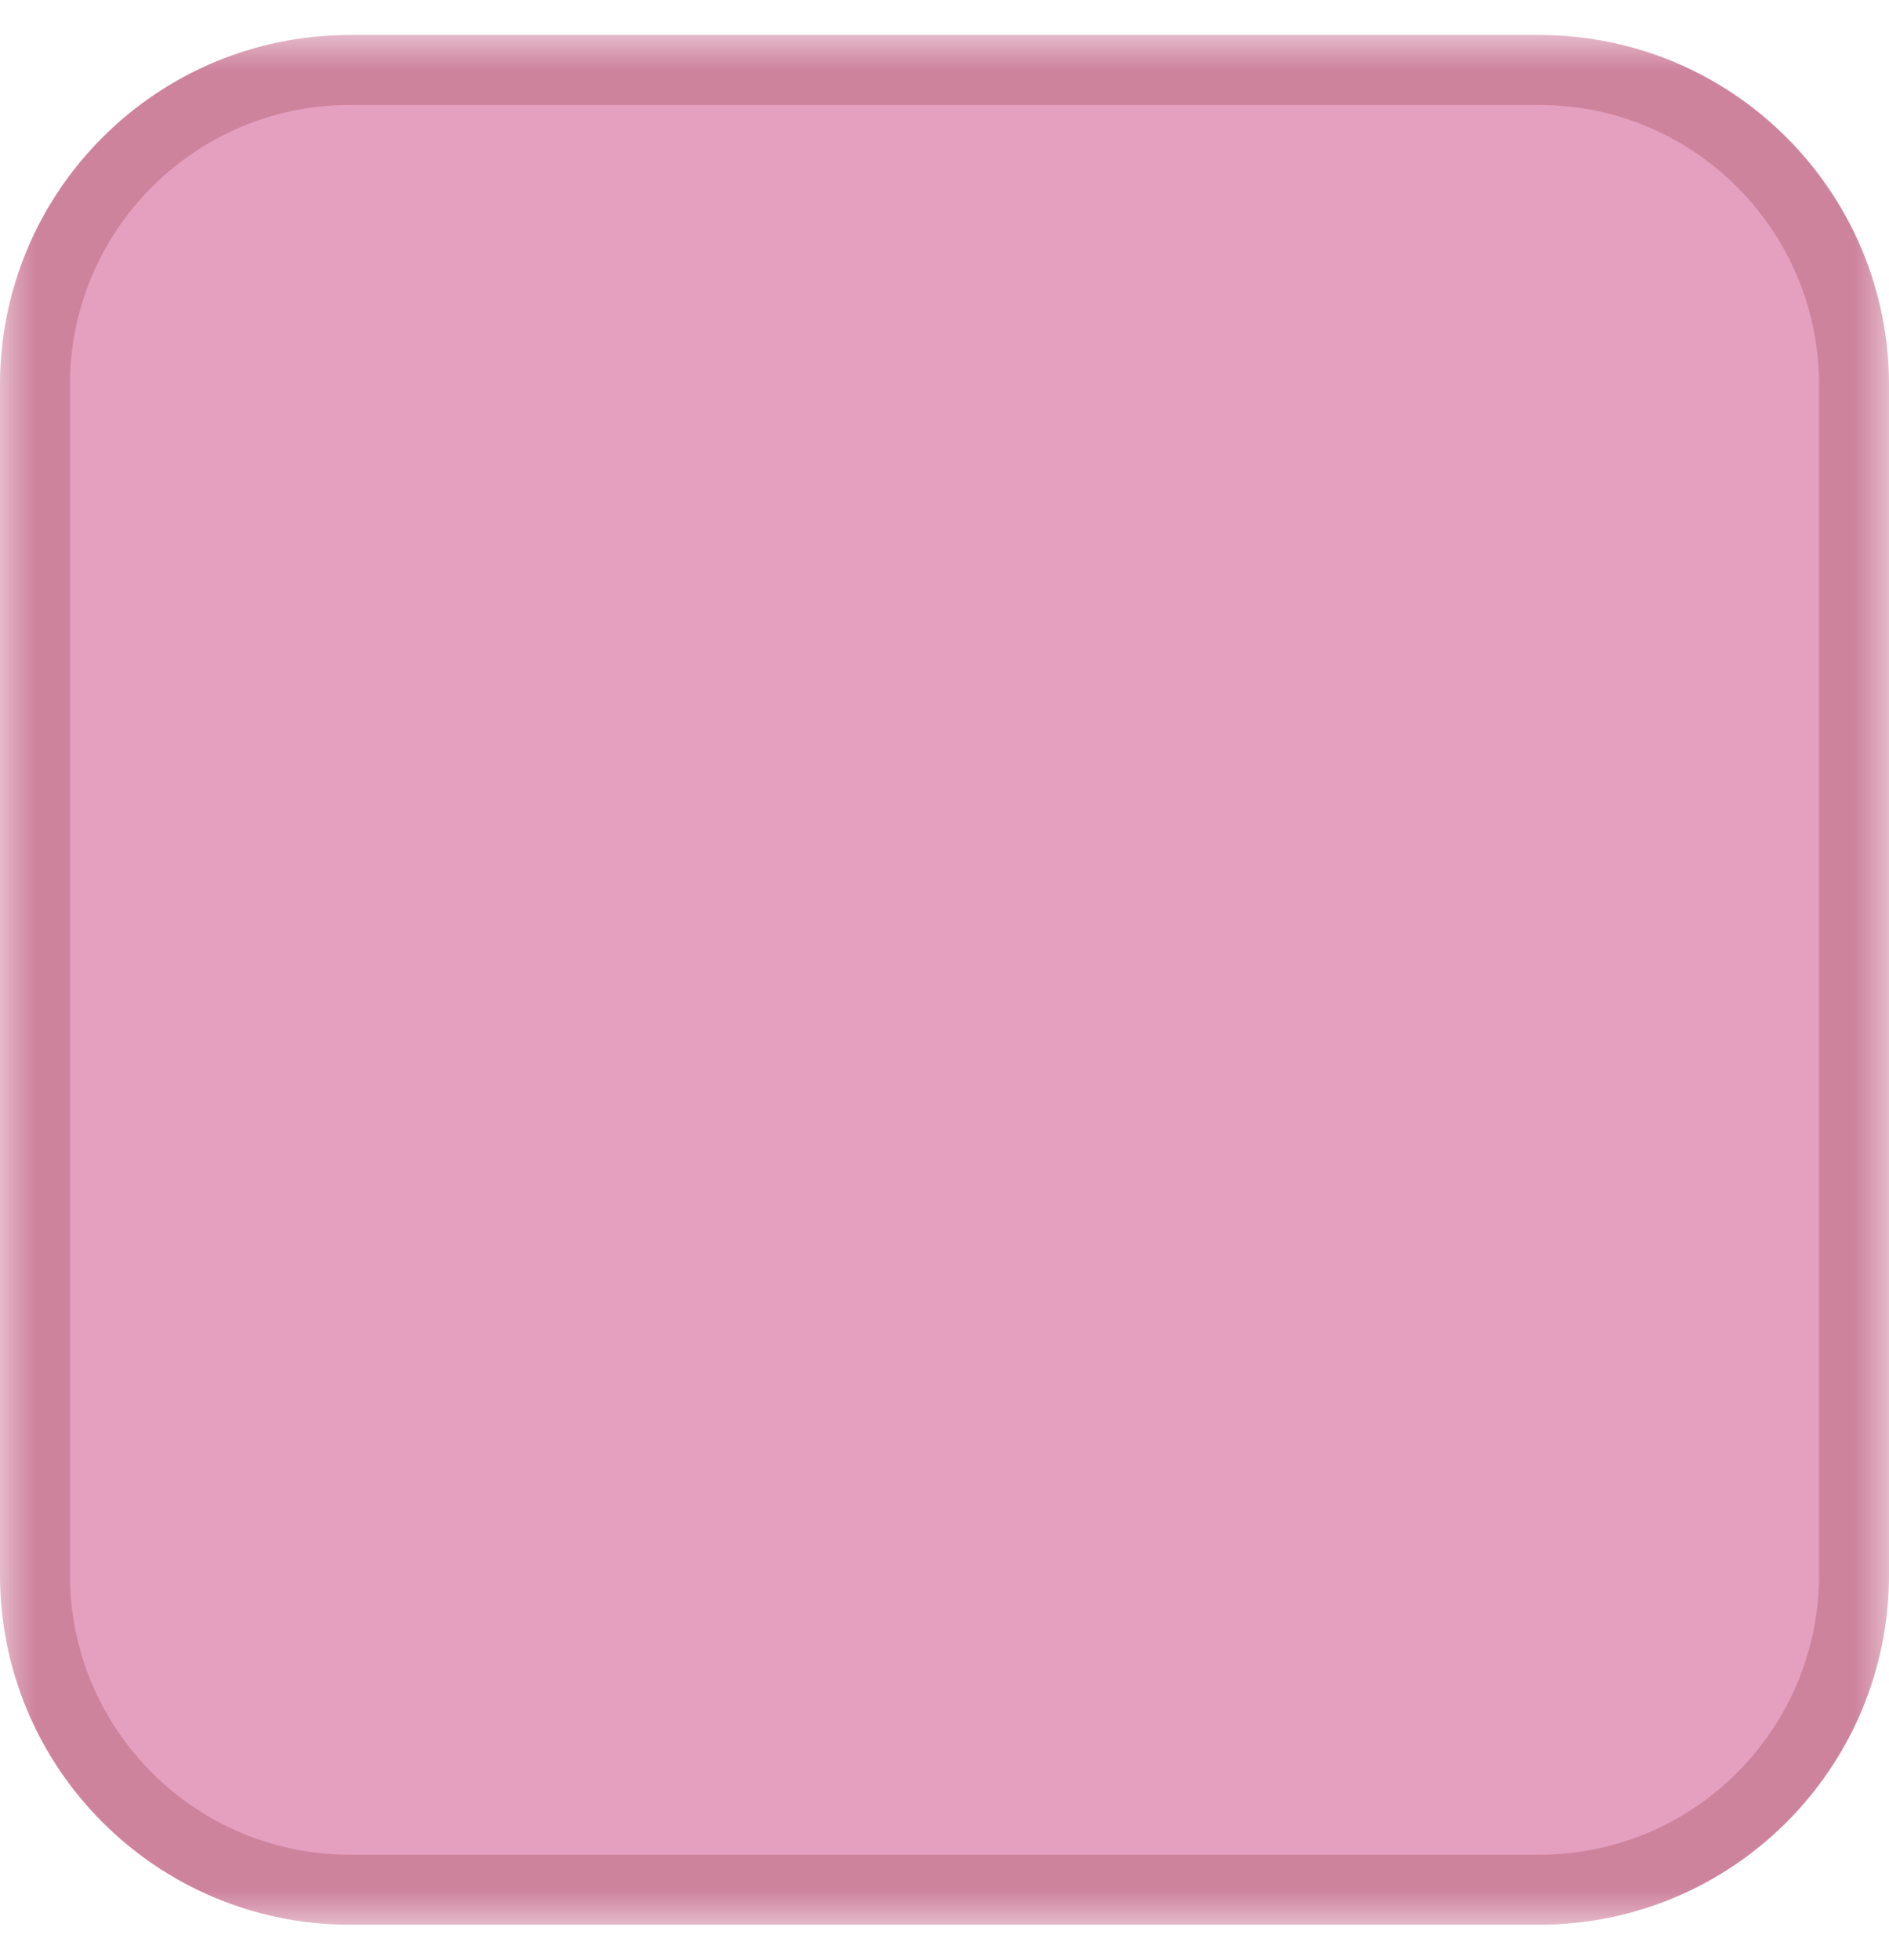 <?xml version="1.0" encoding="UTF-8"?> <svg xmlns="http://www.w3.org/2000/svg" viewBox="0 0 27.00 28.00" data-guides="{&quot;vertical&quot;:[],&quot;horizontal&quot;:[]}"><defs></defs><mask x="0" y="0.5" width="27" height="27" data-from-defs="true" maskUnits="userSpaceOnUse" maskContentUnits="userSpaceOnUse" id="tSvg707eec4d79"><path fill="white" width="27" height="27" id="tSvgc4518dea25" title="Rectangle 2" fill-opacity="1" stroke="none" stroke-opacity="1" d="M0 0.5H27V27.5H0Z" style="transform-origin: 13.5px 14px;"></path></mask><path fill="#E5A0BF" stroke="none" fill-opacity="1" stroke-width="1" stroke-opacity="1" id="tSvgdd27165db7" title="Path 3" d="M22 0.5C16.333 0.5 10.667 0.5 5 0.5C2.239 0.5 0 2.739 0 5.5C0 11.167 0 16.833 0 22.5C0 25.261 2.239 27.5 5 27.5C10.667 27.5 16.333 27.5 22 27.5C24.761 27.5 27 25.261 27 22.5C27 16.833 27 11.167 27 5.5C27 2.739 24.761 0.5 22 0.5Z" mask="url(#tSvg707eec4d79)"></path><path fill="none" stroke="#9f4b59" fill-opacity="1" stroke-width="1" stroke-opacity="0.33" id="tSvg66f74df78e" title="Path 4" d="M22 1C16.333 1 10.667 1 5 1C2.515 1 0.5 3.015 0.5 5.5C0.5 11.167 0.5 16.833 0.5 22.5C0.5 24.985 2.515 27 5 27C10.667 27 16.333 27 22 27C24.485 27 26.5 24.985 26.5 22.5C26.5 16.833 26.5 11.167 26.5 5.5C26.5 3.015 24.485 1 22 1Z" mask="url(#tSvg707eec4d79)"></path></svg> 